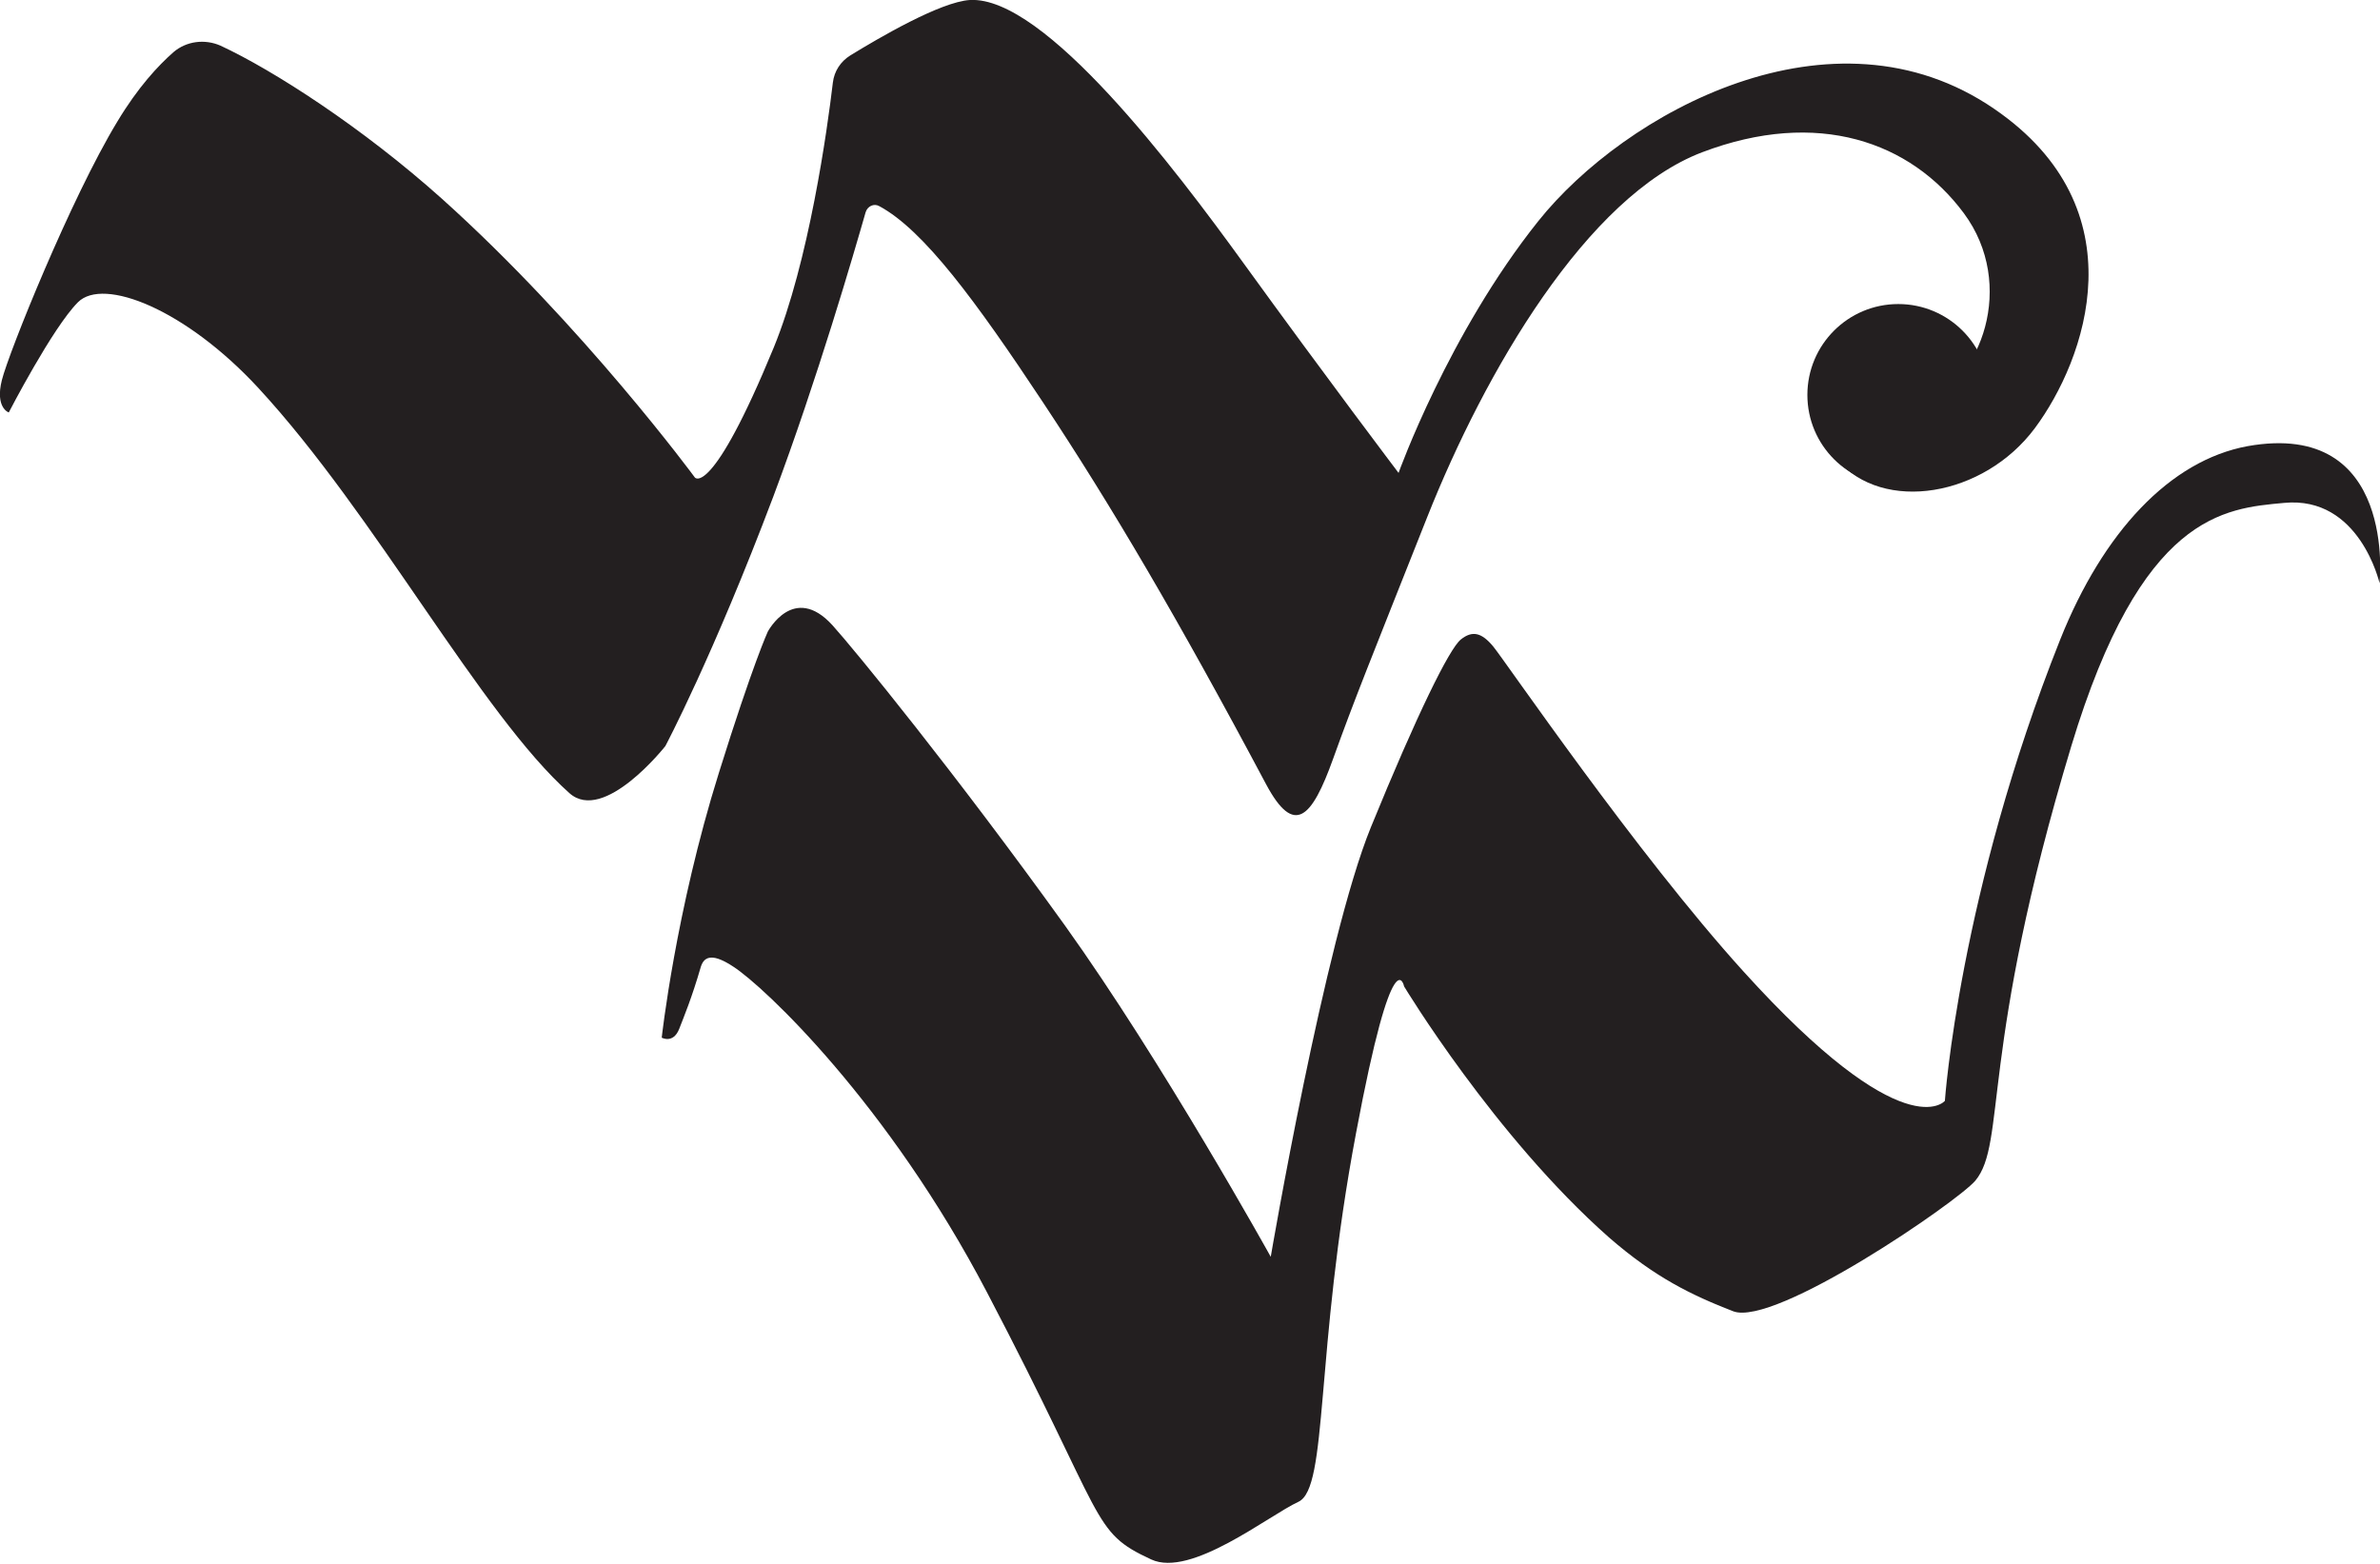<?xml version="1.0" encoding="UTF-8"?>
<svg id="Layer_2" data-name="Layer 2" xmlns="http://www.w3.org/2000/svg" viewBox="0 0 51.58 33.89">
  <defs>
    <style>
      .cls-1 {
        fill: #231f20;
      }
    </style>
  </defs>
  <g id="Layer_1-2" data-name="Layer 1">
    <path class="cls-1" d="M.19,8.94s-.3-.1-.15-.7S1.54,4.29,2.54,2.64c.45-.75,.89-1.22,1.22-1.51,.28-.24,.68-.29,1.02-.14,1.14,.53,3.07,1.77,4.8,3.32,3.06,2.75,5.48,6.04,5.48,6.04,0,0,.36,.46,1.71-2.82,.76-1.86,1.16-4.72,1.28-5.74,.03-.25,.17-.46,.38-.59C19.05,.82,20.38,.04,21.02,0c1.62-.09,4.45,3.66,5.92,5.69,1.81,2.5,3.37,4.56,3.37,4.56,0,0,1.08-3.02,3.03-5.46,1.87-2.34,6.37-4.84,9.88-2.43,3.17,2.17,1.98,5.44,.88,6.92-1.11,1.49-3.29,1.85-4.29,.68-.83-.97-.65-1.77-.23-2.25,.33-.38-.09-.28,.23-.37s.91,0,.96,.4,.15,1.22,.92,.96c1.24-.42,2.02-2.53,.87-4.08s-3.17-2.27-5.67-1.32c-2.5,.95-4.71,4.76-5.96,7.91-1.25,3.15-1.58,3.96-2.04,5.24s-.84,1.69-1.45,.55c-1.92-3.61-3.36-6.05-4.83-8.27s-2.59-3.74-3.55-4.26c-.12-.07-.26,0-.3,.13-.25,.87-1.04,3.6-2,6.16-1.31,3.47-2.34,5.41-2.34,5.41,0,0-1.33,1.69-2.08,1.02-1.92-1.71-4.2-6.03-6.74-8.78-1.58-1.71-3.36-2.41-3.91-1.86S.19,8.94,.19,8.94Z"/>
    <path class="cls-1" d="M14.34,22.5s.3-2.75,1.24-5.75c.74-2.37,1.06-3.06,1.06-3.06,0,0,.56-1.06,1.4-.14,.48,.53,2.66,3.2,5.04,6.51,2.12,2.96,4.46,7.18,4.46,7.18,0,0,1.17-6.86,2.17-9.31s1.7-3.87,1.95-4.07,.45-.15,.7,.15,3.1,4.48,5.42,7.04c3.5,3.87,4.37,2.81,4.37,2.81,0,0,.31-4.5,2.5-10,.93-2.33,2.38-3.88,4.06-4.19,3.25-.58,2.86,2.97,2.86,2.97,0,0-.43-1.9-2.07-1.74-1.3,.12-3.09,.24-4.61,5.27-2,6.62-1.4,8.6-2.08,9.42-.39,.46-4.35,3.18-5.25,2.83s-1.69-.73-2.69-1.6c-2.48-2.19-4.44-5.44-4.44-5.44,0,0-.23-1.15-1.04,3.17-.9,4.76-.6,7.7-1.25,8-.65,.3-2.33,1.65-3.19,1.25-1.32-.61-.94-.79-3.56-5.79-2.14-4.09-4.83-6.63-5.5-7.06-.41-.27-.62-.25-.7,0-.2,.69-.37,1.09-.47,1.35-.13,.33-.38,.19-.38,.19Z"/>
    <circle class="cls-1" cx="41.14" cy="8.56" r="1.97"/>
  </g>
</svg>